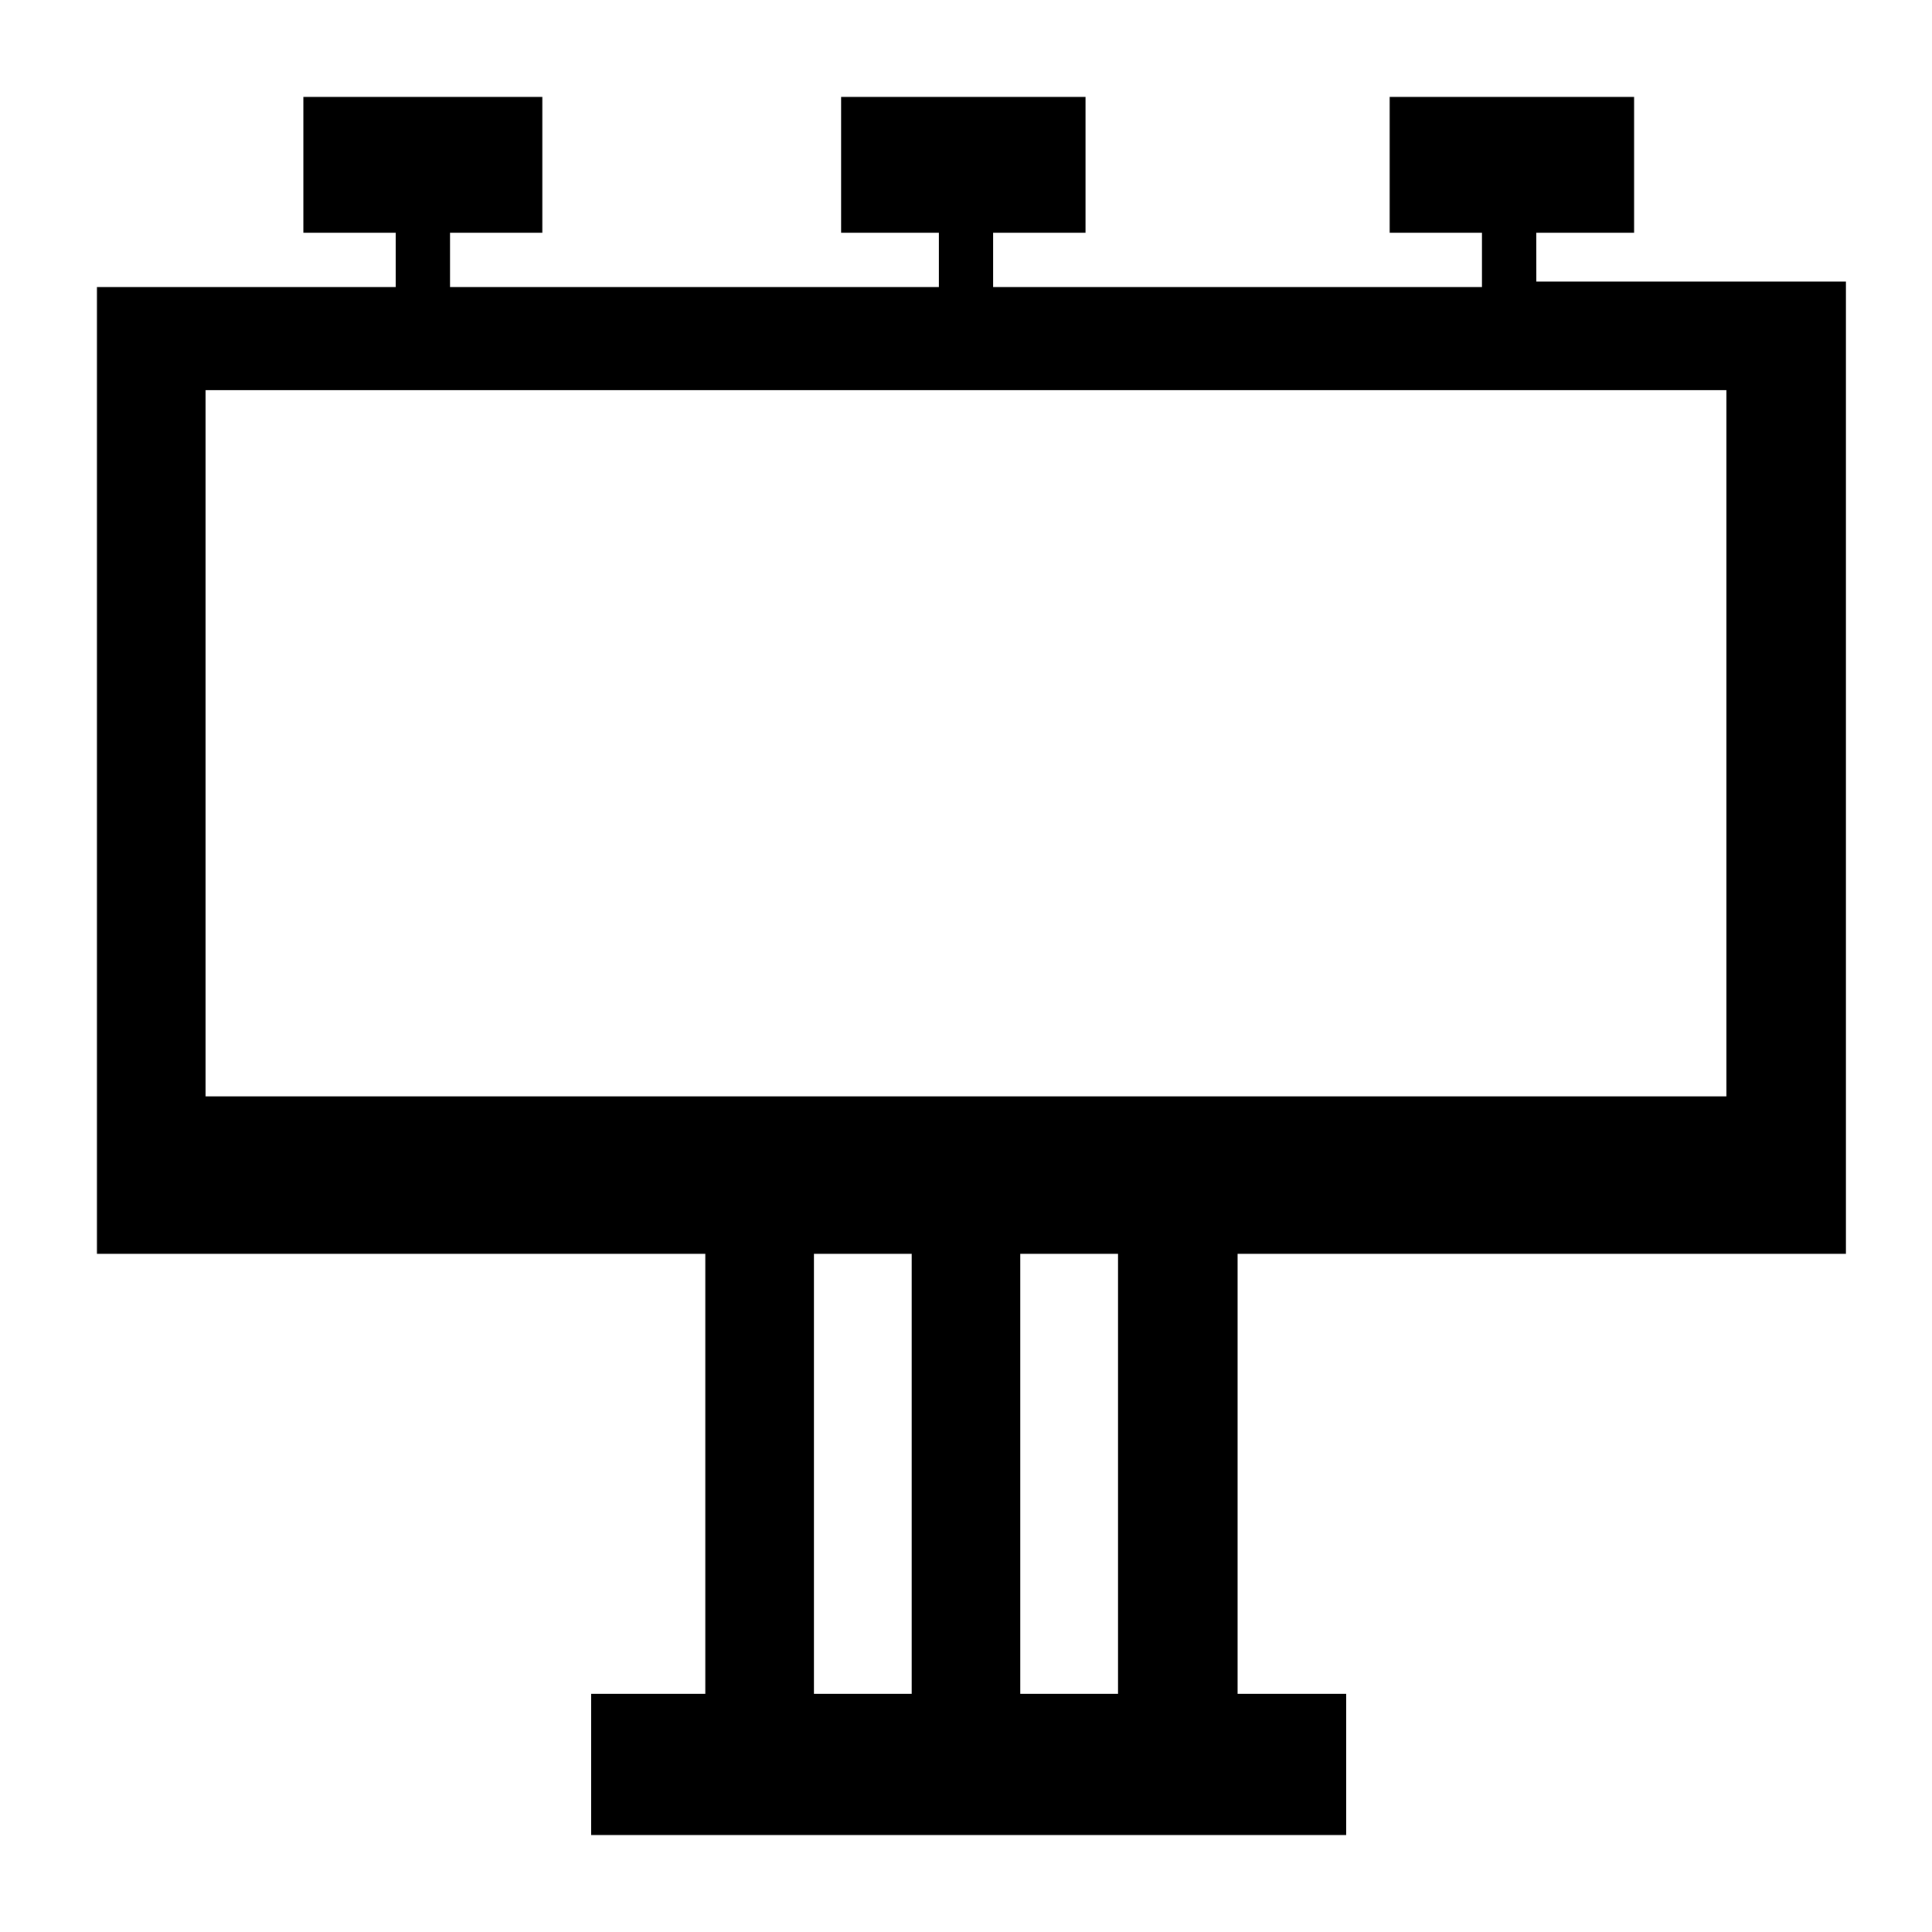<?xml version="1.0" encoding="UTF-8"?>
<!-- Uploaded to: ICON Repo, www.svgrepo.com, Generator: ICON Repo Mixer Tools -->
<svg fill="#000000" width="800px" height="800px" version="1.1" viewBox="144 144 512 512" xmlns="http://www.w3.org/2000/svg">
 <path d="m551.14 205.67h25.91v-35.988h-64.777v35.988h24.473v14.395h-129.55v-14.395h24.473v-35.988h-64.777v35.988h25.91v14.395h-129.55v-14.395h24.473v-35.988l-63.336 0.004v35.988l24.469-0.004v14.395h-79.168v256.22h161.22v116.6h-30.23v37.426h200.09v-37.426h-28.789v-116.6h161.22v-257.66h-82.051zm-165.54 387.21h-25.91v-116.6h25.91zm54.699 0h-25.91v-116.6h25.91zm161.22-345.47v187.13h-403.05v-187.13z"/>
</svg>